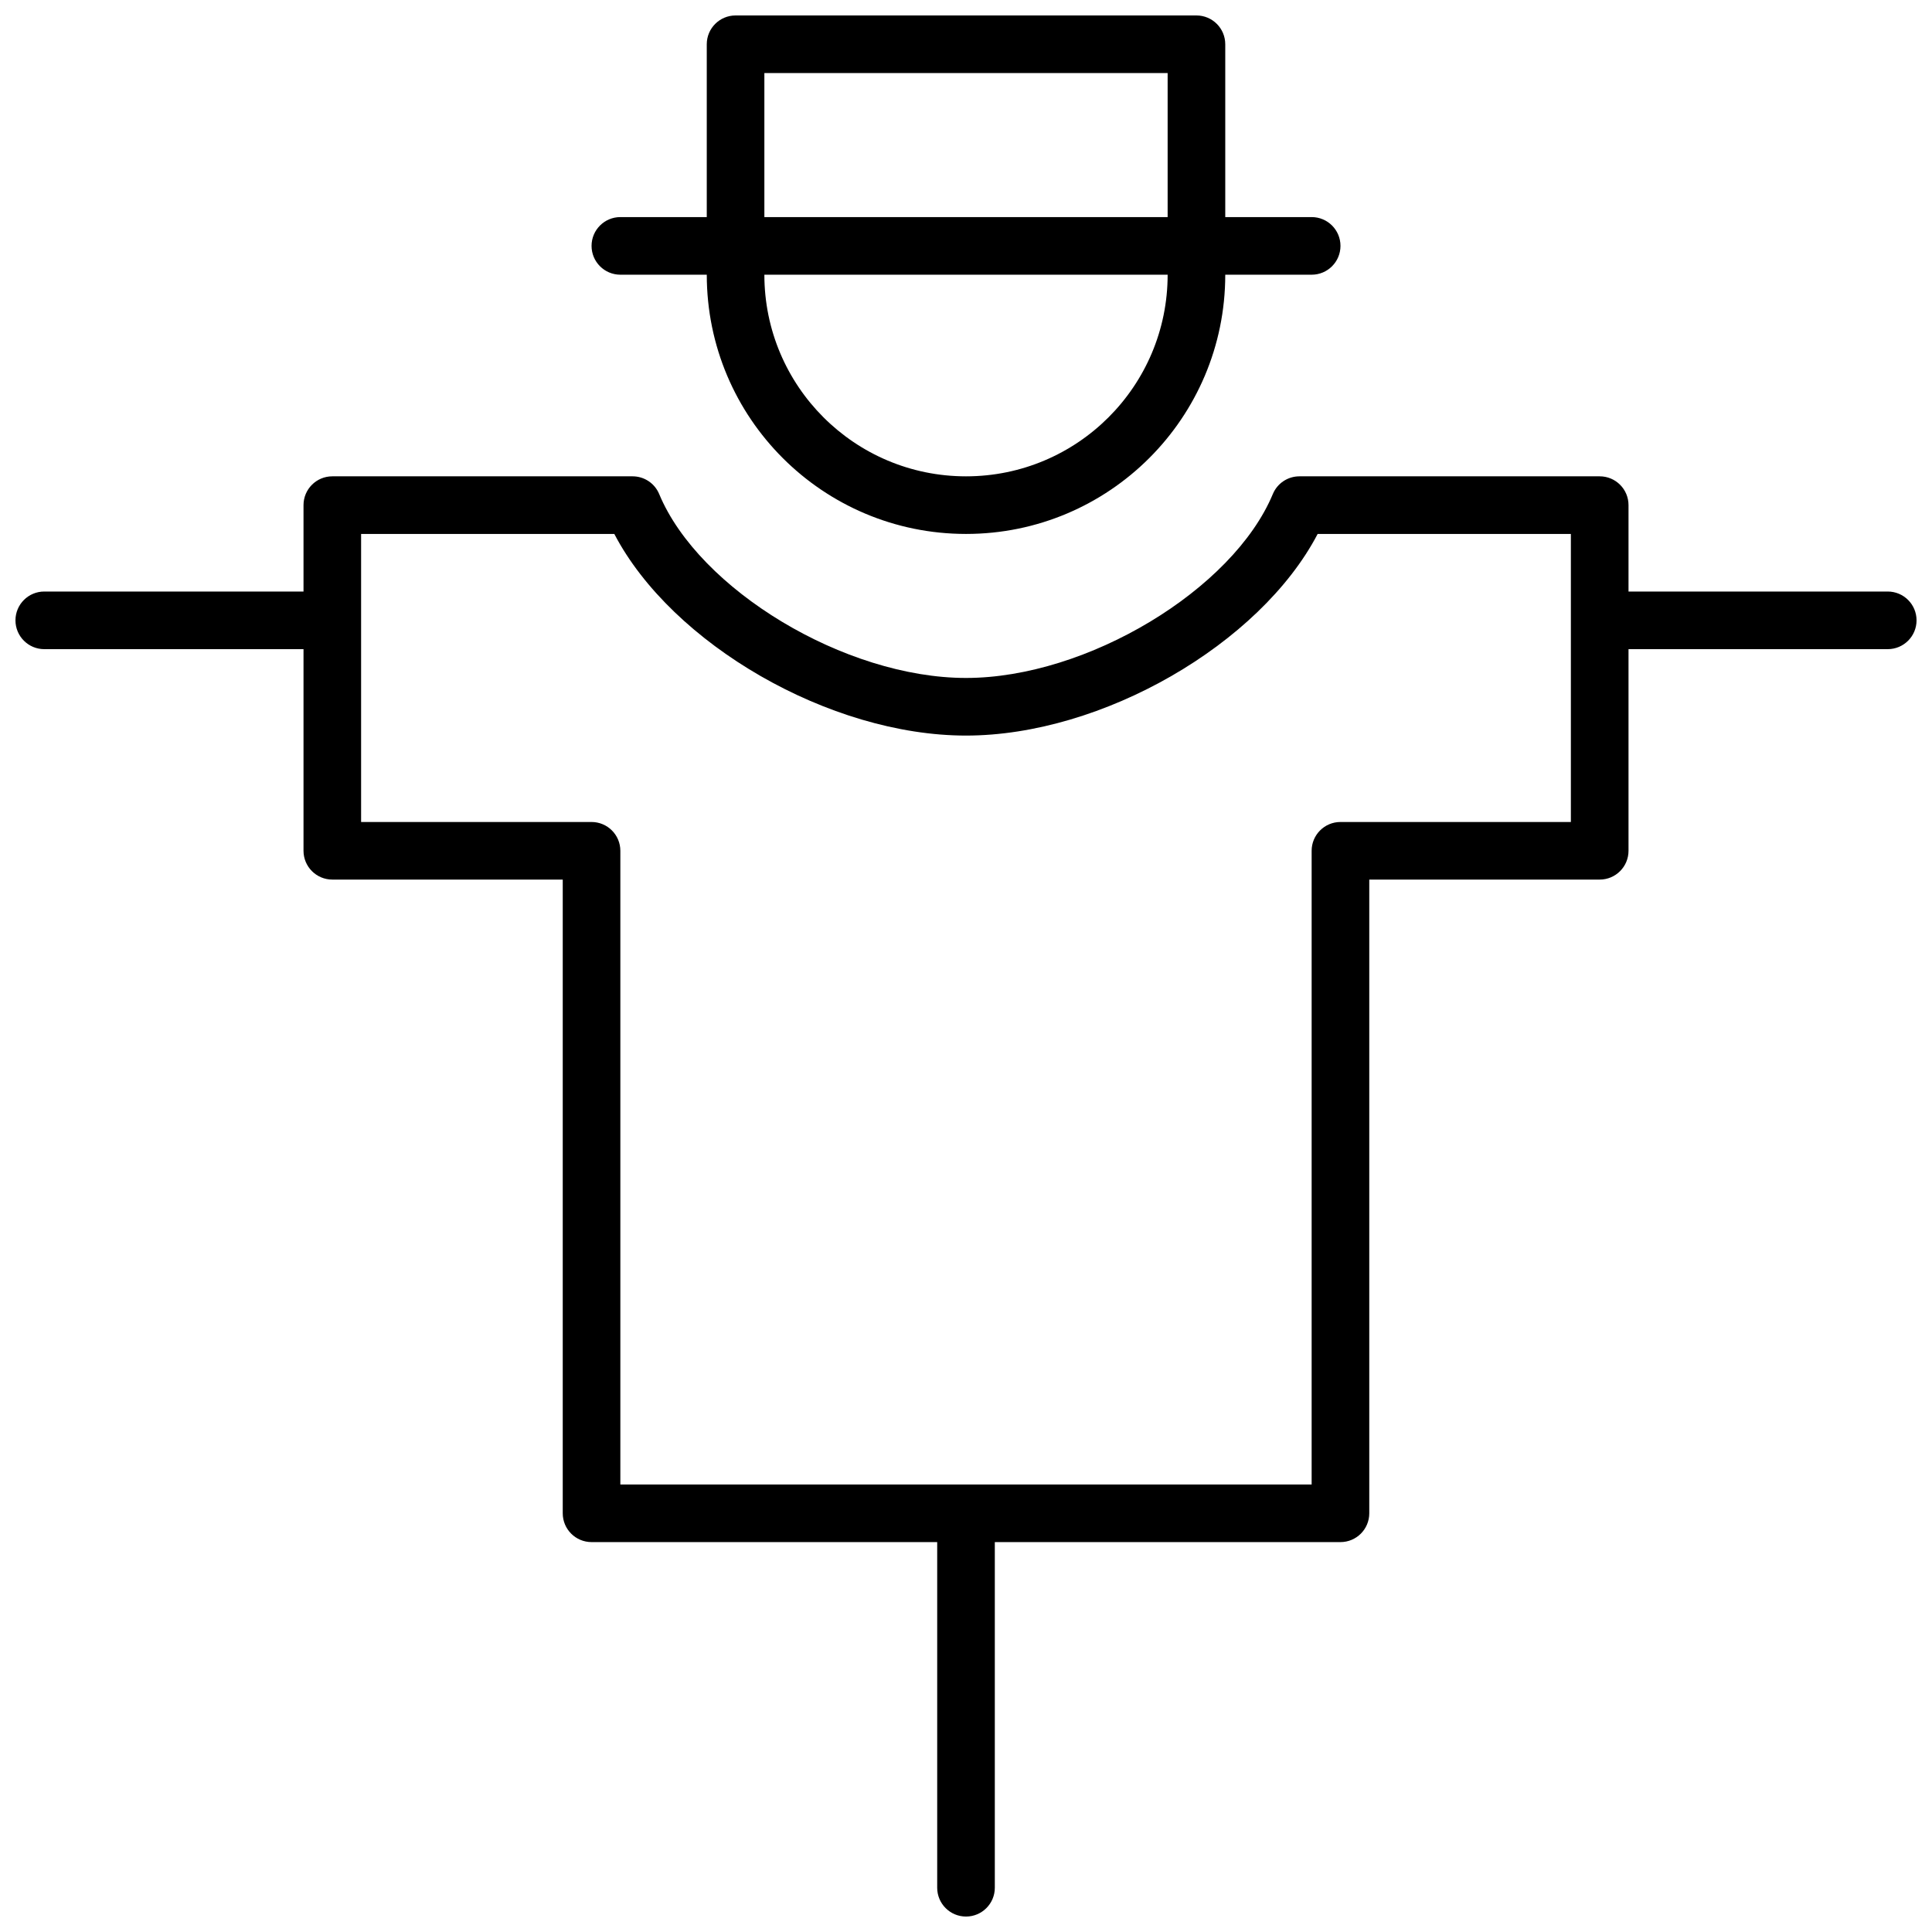 <?xml version="1.0" encoding="UTF-8"?>
<!-- Uploaded to: ICON Repo, www.iconrepo.com, Generator: ICON Repo Mixer Tools -->
<svg width="800px" height="800px" version="1.1" viewBox="144 144 512 512" xmlns="http://www.w3.org/2000/svg">
 <defs>
  <clipPath id="a">
   <path d="m148.09 148.09h503.81v503.81h-503.81z"/>
  </clipPath>
 </defs>
 <g clip-path="url(#a)">
  <path d="m331.3 201.53v-45.801c0-4.215 3.418-7.633 7.633-7.633h122.14c4.215 0 7.633 3.418 7.633 7.633v45.801h22.902c4.215 0 7.633 3.418 7.633 7.633 0 4.219-3.418 7.637-7.633 7.637h-22.902c0 37.941-30.758 68.699-68.699 68.699-37.945 0-68.703-30.758-68.703-68.699h-22.898c-4.219 0-7.637-3.418-7.637-7.637 0-4.215 3.418-7.633 7.637-7.633zm15.266-38.168v38.168h106.87v-38.168zm0 53.438c0 29.508 23.926 53.434 53.438 53.434 29.508 0 53.434-23.926 53.434-53.434zm61.07 335.87v91.602c0 4.215-3.418 7.633-7.633 7.633-4.219 0-7.637-3.418-7.637-7.633v-91.602h-91.602c-4.215 0-7.633-3.418-7.633-7.633v-167.94h-61.066c-4.215 0-7.633-3.418-7.633-7.633v-53.434h-68.703c-4.215 0-7.633-3.418-7.633-7.633 0-4.219 3.418-7.637 7.633-7.637h68.703v-22.898c0-4.215 3.418-7.633 7.633-7.633h79.578c3.082 0 5.863 1.852 7.047 4.699 10.535 25.309 49.223 48.734 81.312 48.734 32.086 0 70.773-23.426 81.309-48.734 1.184-2.848 3.965-4.699 7.047-4.699h79.578c4.219 0 7.637 3.418 7.637 7.633v22.898h68.699c4.215 0 7.633 3.418 7.633 7.637 0 4.215-3.418 7.633-7.633 7.633h-68.699v53.434c0 4.215-3.418 7.633-7.637 7.633h-61.066v167.94c0 4.215-3.418 7.633-7.633 7.633zm-167.94-267.17v76.336h61.066c4.219 0 7.637 3.418 7.637 7.633v167.94h183.2v-167.94c0-4.215 3.418-7.633 7.633-7.633h61.066v-76.336h-67.105c-15.27 29.207-57.105 53.434-93.195 53.434s-77.93-24.227-93.199-53.434z"/>
 </g>
</svg>